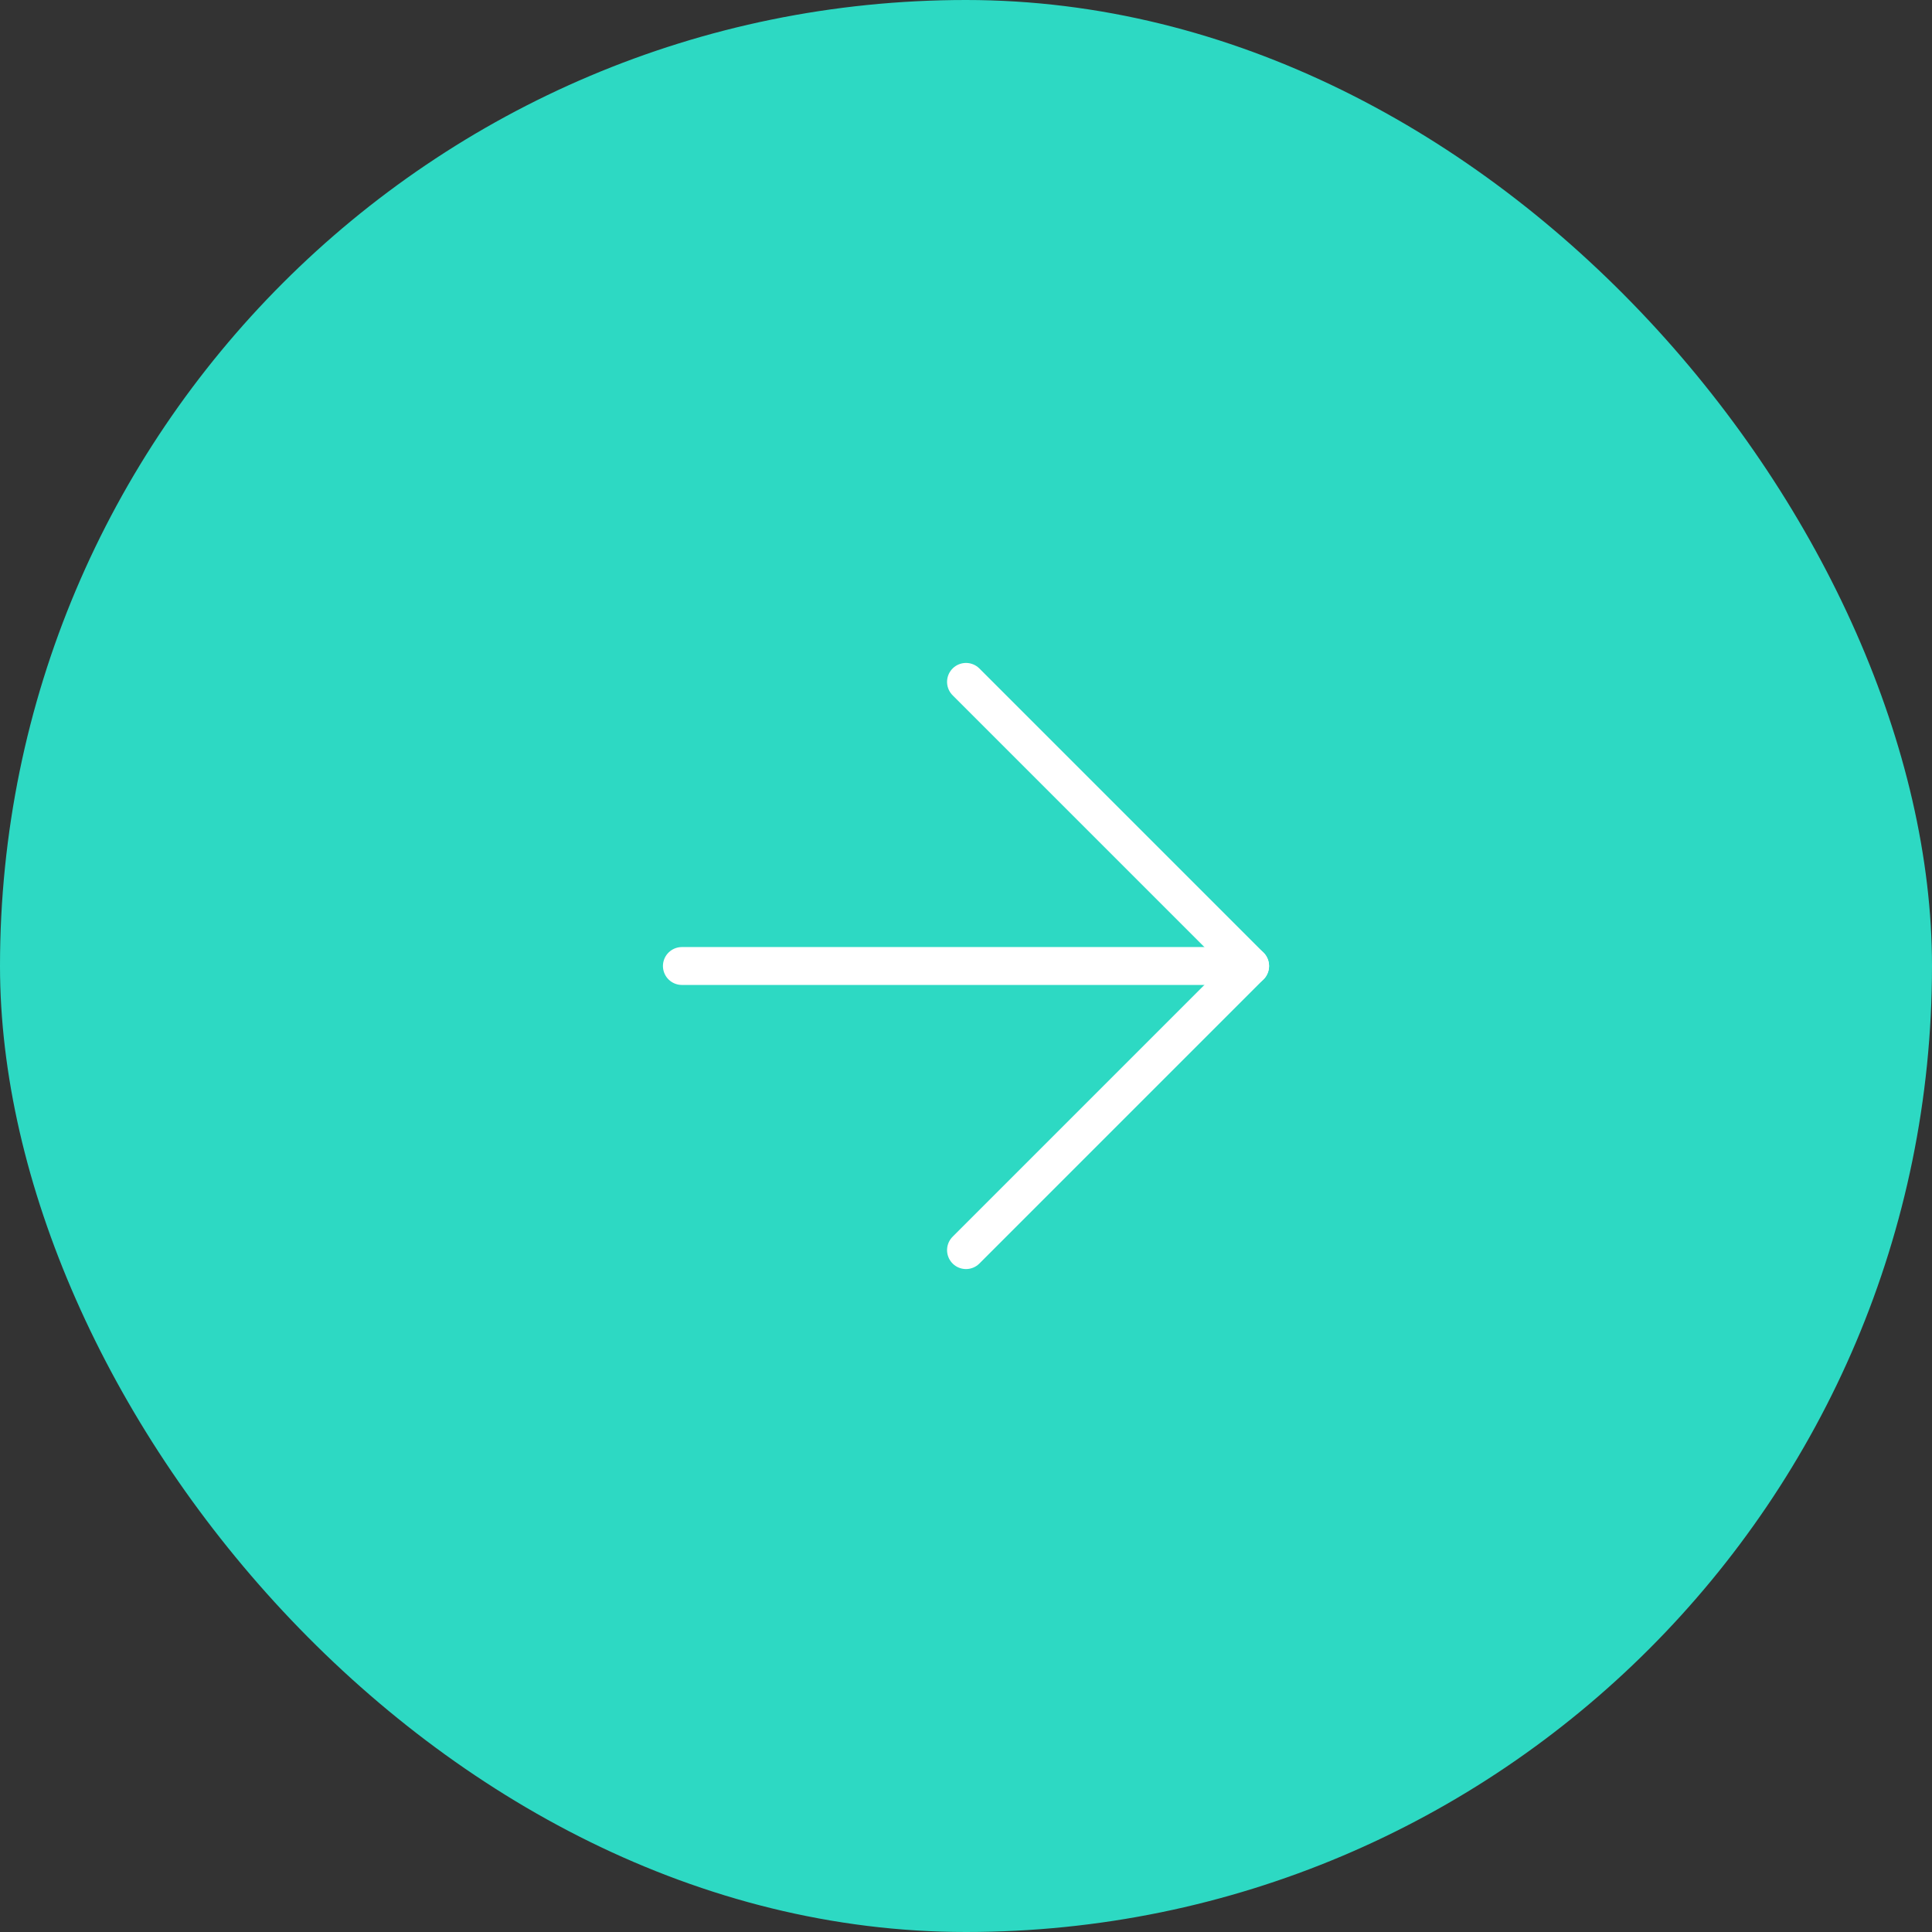 <?xml version="1.0" encoding="UTF-8"?> <svg xmlns="http://www.w3.org/2000/svg" width="51" height="51" viewBox="0 0 51 51" fill="none"><rect x="0" y="0" width="51" height="51" fill="#333333" stroke="none"/><rect width="51" height="51" rx="25.5" fill="#2DD9C3"></rect><path d="M18 25.5H33" stroke="white" stroke-linecap="round" stroke-linejoin="round"></path><path d="M25.5 18L33 25.5L25.5 33" stroke="white" stroke-linecap="round" stroke-linejoin="round"></path></svg> 